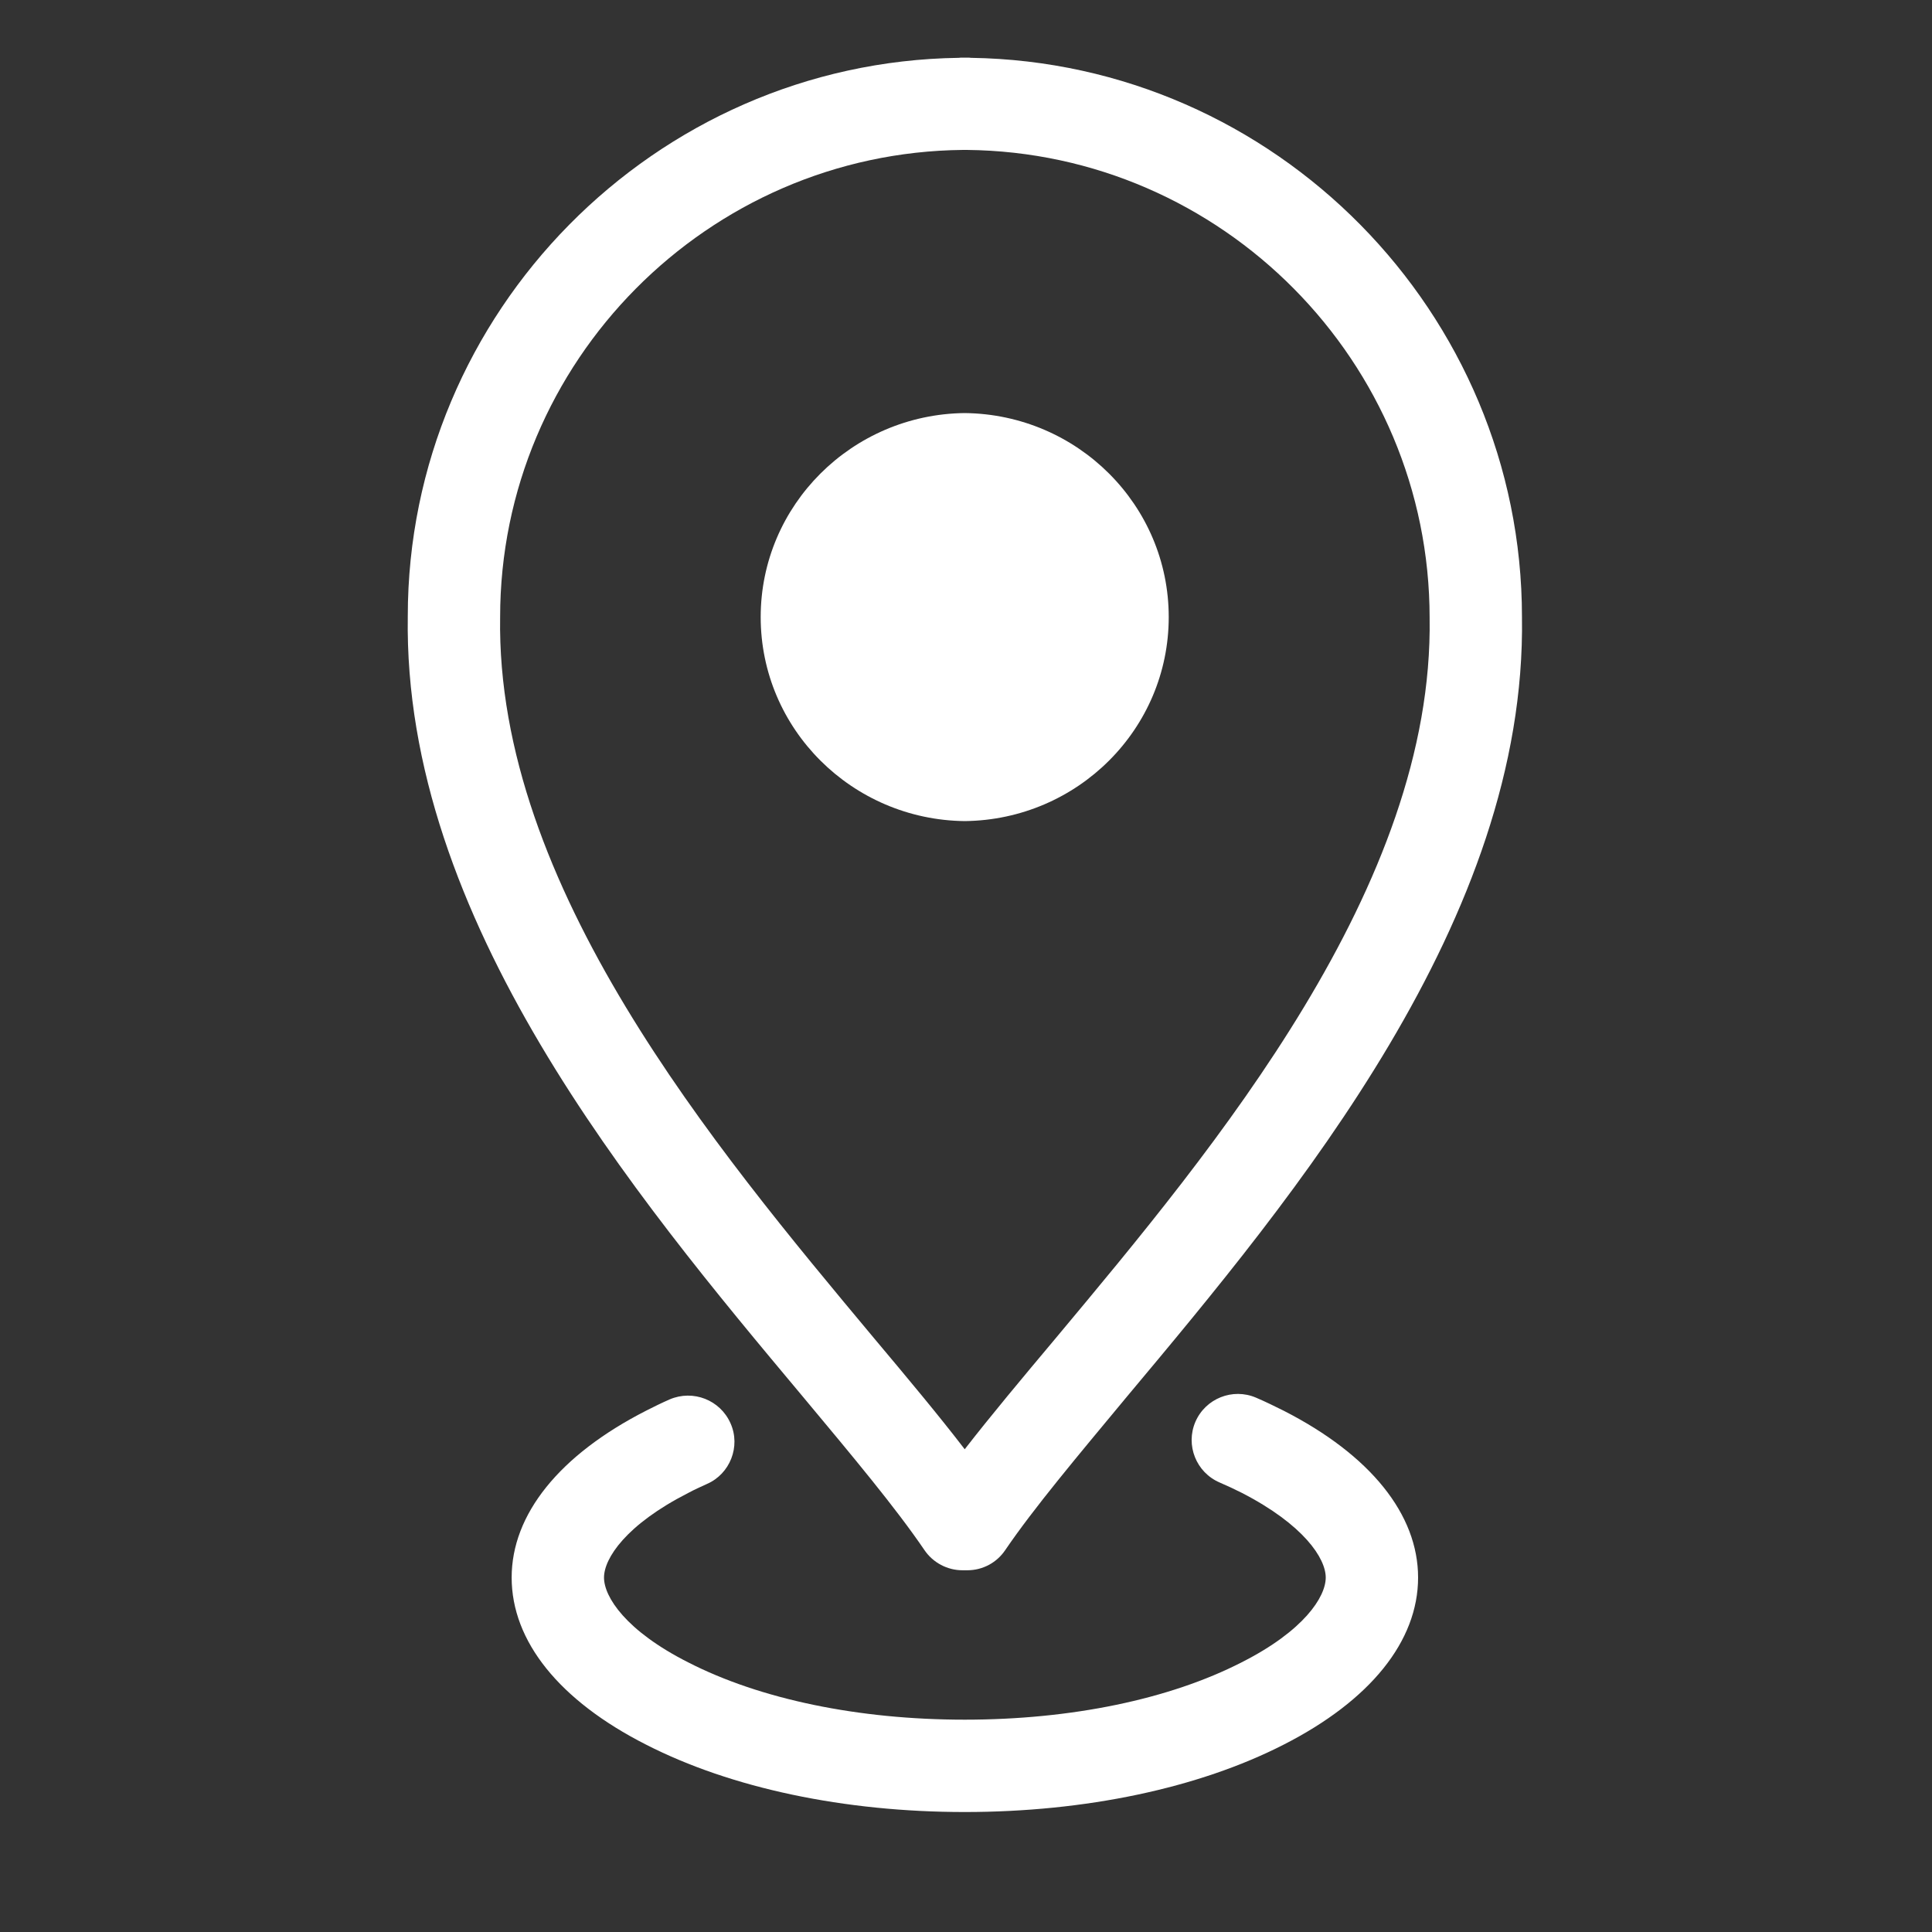 <svg xmlns="http://www.w3.org/2000/svg" xmlns:xlink="http://www.w3.org/1999/xlink" width="40" zoomAndPan="magnify" viewBox="0 0 30 30" height="40" preserveAspectRatio="xMidYMid meet" version="1.0"><rect x="0" y="0" width="30" height="30" fill="#333333" stroke="none"/><defs><clipPath id="130820dc7f"><path d="M 7 21 L 23 21 L 23 28.477 L 7 28.477 Z M 7 21 " clip-rule="nonzero"/></clipPath><clipPath id="6953751559"><path d="M 6.215 0.895 L 23.633 0.895 L 23.633 25 L 6.215 25 Z M 6.215 0.895 " clip-rule="nonzero"/></clipPath></defs><g clip-path="url(#130820dc7f)"><path fill="#ffffff" d="M 10.684 23.184 C 10.777 23.133 10.875 23.09 10.977 23.043 C 11.336 22.887 11.504 22.461 11.344 22.102 C 11.184 21.738 10.762 21.574 10.398 21.73 C 10.273 21.785 10.152 21.844 10.031 21.906 C 8.684 22.594 7.945 23.516 7.945 24.496 C 7.945 25.484 8.684 26.406 10.031 27.09 C 11.352 27.766 13.109 28.137 14.98 28.137 C 16.855 28.137 18.613 27.766 19.934 27.09 C 21.277 26.406 22.02 25.484 22.02 24.496 C 22.02 23.516 21.281 22.594 19.934 21.906 C 19.793 21.836 19.652 21.766 19.504 21.703 C 19.141 21.547 18.719 21.715 18.562 22.078 C 18.406 22.441 18.574 22.863 18.938 23.02 C 19.055 23.07 19.172 23.125 19.281 23.18 C 20.246 23.676 20.586 24.199 20.586 24.496 C 20.586 24.797 20.246 25.324 19.281 25.812 C 18.16 26.387 16.633 26.703 14.98 26.703 C 13.332 26.703 11.805 26.387 10.684 25.812 C 9.719 25.324 9.379 24.797 9.379 24.496 C 9.379 24.199 9.719 23.676 10.684 23.184 Z M 10.684 23.184 " fill-opacity="1" fill-rule="nonzero"/></g><g clip-path="url(#6953751559)"><path fill="#ffffff" d="M 15.078 0.898 C 15.059 0.895 15.039 0.895 15.02 0.895 L 14.945 0.895 C 14.926 0.895 14.906 0.895 14.887 0.898 C 10.164 0.965 6.332 4.852 6.332 9.57 C 6.258 14.266 9.848 18.559 12.473 21.695 C 13.242 22.617 13.906 23.41 14.355 24.07 C 14.488 24.266 14.711 24.383 14.945 24.383 L 15.02 24.383 C 15.258 24.383 15.477 24.266 15.609 24.07 C 16.059 23.41 16.727 22.617 17.492 21.695 C 20.117 18.559 23.707 14.266 23.633 9.582 C 23.633 4.852 19.801 0.969 15.078 0.898 Z M 16.395 20.777 C 15.867 21.406 15.387 21.98 14.98 22.504 C 14.578 21.98 14.098 21.406 13.57 20.777 C 11.094 17.812 7.699 13.754 7.766 9.582 C 7.766 5.617 10.988 2.367 14.953 2.328 C 14.961 2.328 14.973 2.328 14.98 2.328 C 14.992 2.328 15.004 2.328 15.012 2.328 C 18.977 2.367 22.199 5.617 22.199 9.594 C 22.266 13.754 18.871 17.812 16.395 20.777 Z M 16.395 20.777 " fill-opacity="1" fill-rule="nonzero"/></g><path fill="#ffffff" d="M 14.98 6.414 C 13.23 6.434 11.812 7.844 11.812 9.582 C 11.812 11.32 13.23 12.73 14.98 12.75 C 16.734 12.73 18.148 11.32 18.148 9.582 C 18.148 7.844 16.734 6.434 14.98 6.414 Z M 14.98 6.414 " fill-opacity="1" fill-rule="nonzero"/></svg>